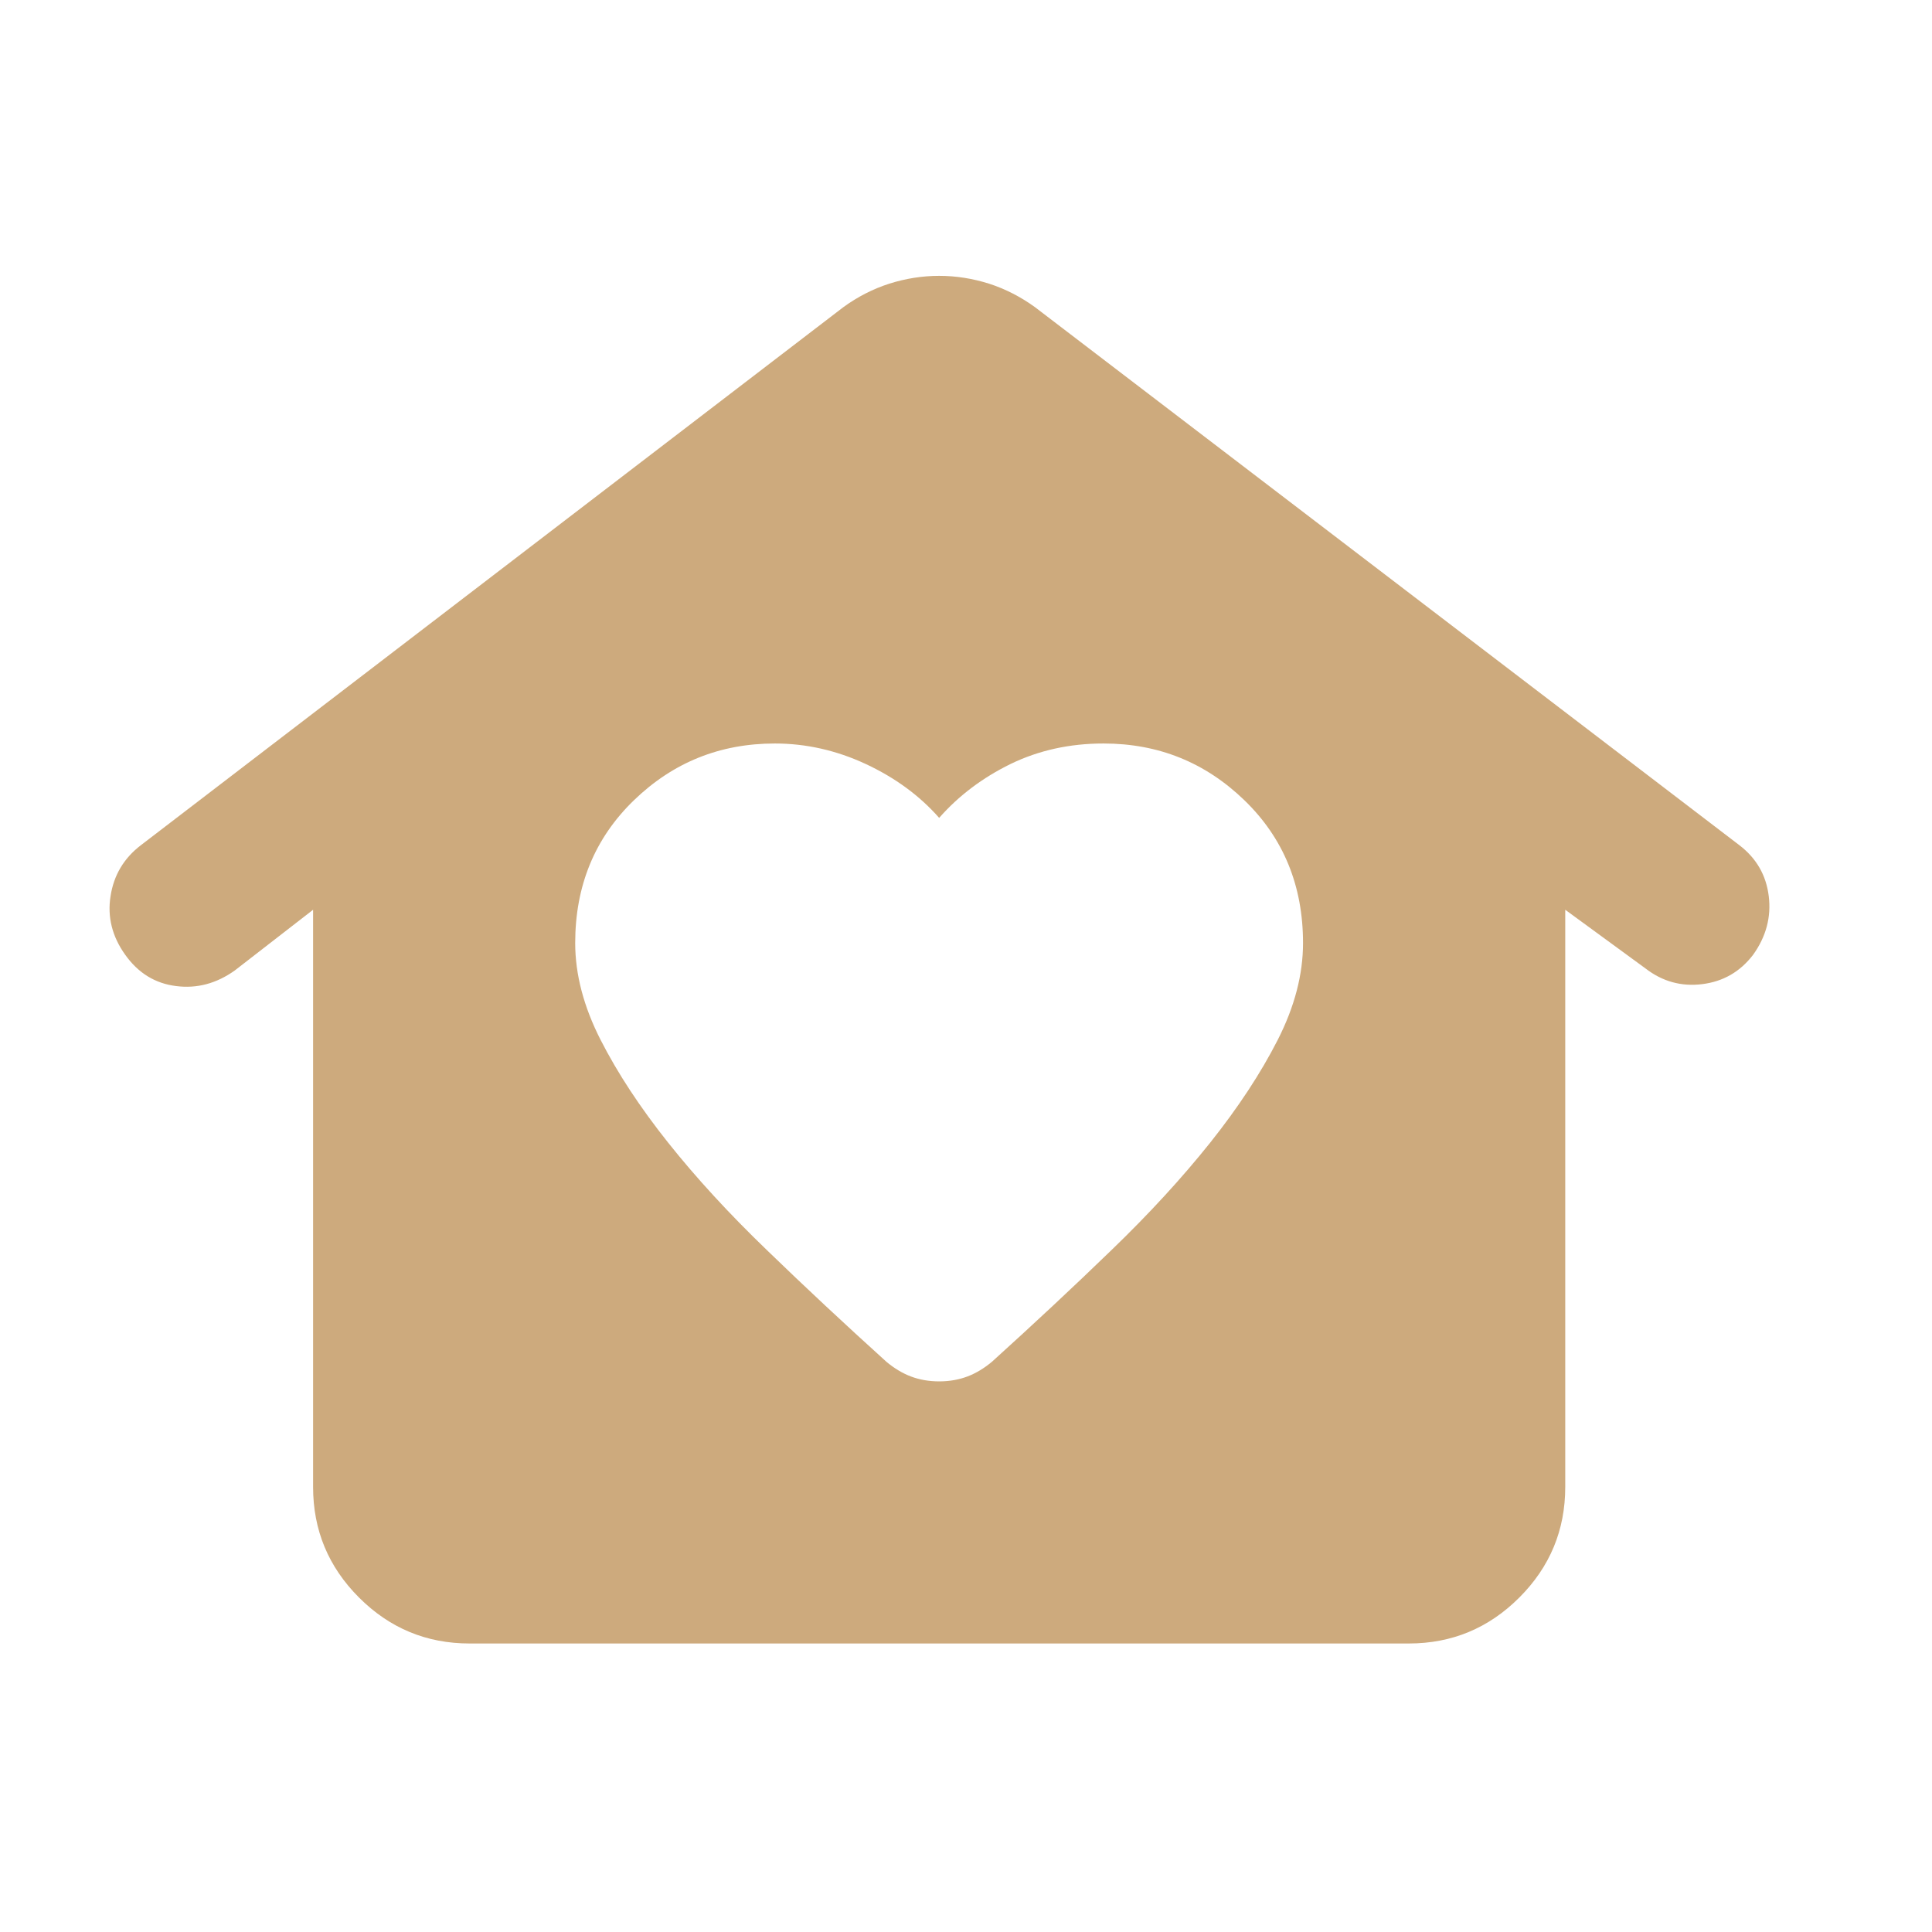<?xml version="1.0" encoding="UTF-8"?> <svg xmlns="http://www.w3.org/2000/svg" width="18" height="18" viewBox="0 0 18 18" fill="none"><path d="M8.75 12.87C8.847 12.87 8.935 12.854 9.014 12.824C9.093 12.794 9.169 12.748 9.242 12.687C9.631 12.335 10.002 11.989 10.354 11.648C10.707 11.308 11.013 10.974 11.275 10.646C11.536 10.318 11.746 9.999 11.904 9.689C12.062 9.379 12.14 9.078 12.14 8.786C12.14 8.252 11.958 7.808 11.594 7.456C11.229 7.103 10.792 6.927 10.281 6.927C9.965 6.927 9.677 6.991 9.415 7.118C9.154 7.246 8.932 7.413 8.75 7.62C8.568 7.413 8.34 7.246 8.066 7.118C7.793 6.991 7.51 6.927 7.219 6.927C6.708 6.927 6.271 7.103 5.906 7.456C5.542 7.808 5.359 8.252 5.359 8.786C5.359 9.078 5.438 9.379 5.596 9.689C5.754 9.999 5.964 10.318 6.225 10.646C6.486 10.974 6.793 11.308 7.146 11.648C7.498 11.989 7.869 12.335 8.258 12.687C8.331 12.748 8.407 12.794 8.486 12.824C8.565 12.854 8.653 12.87 8.75 12.87ZM4.375 15.312C3.974 15.312 3.631 15.17 3.345 14.884C3.059 14.598 2.917 14.255 2.917 13.854V8.476L2.187 9.042C2.017 9.163 1.835 9.212 1.641 9.187C1.446 9.163 1.288 9.066 1.167 8.896C1.045 8.726 0.999 8.543 1.03 8.349C1.06 8.154 1.154 7.996 1.312 7.875L7.857 2.862C7.99 2.765 8.133 2.692 8.285 2.643C8.437 2.595 8.592 2.57 8.75 2.57C8.908 2.57 9.063 2.595 9.215 2.643C9.367 2.692 9.509 2.765 9.643 2.862L16.206 7.875C16.364 7.996 16.455 8.154 16.479 8.349C16.503 8.543 16.455 8.726 16.333 8.896C16.212 9.054 16.054 9.145 15.859 9.169C15.665 9.193 15.489 9.145 15.331 9.023L14.583 8.476V13.854C14.583 14.255 14.441 14.598 14.155 14.884C13.869 15.17 13.526 15.312 13.125 15.312H4.375Z" fill="#CDAA7D"></path></svg> 